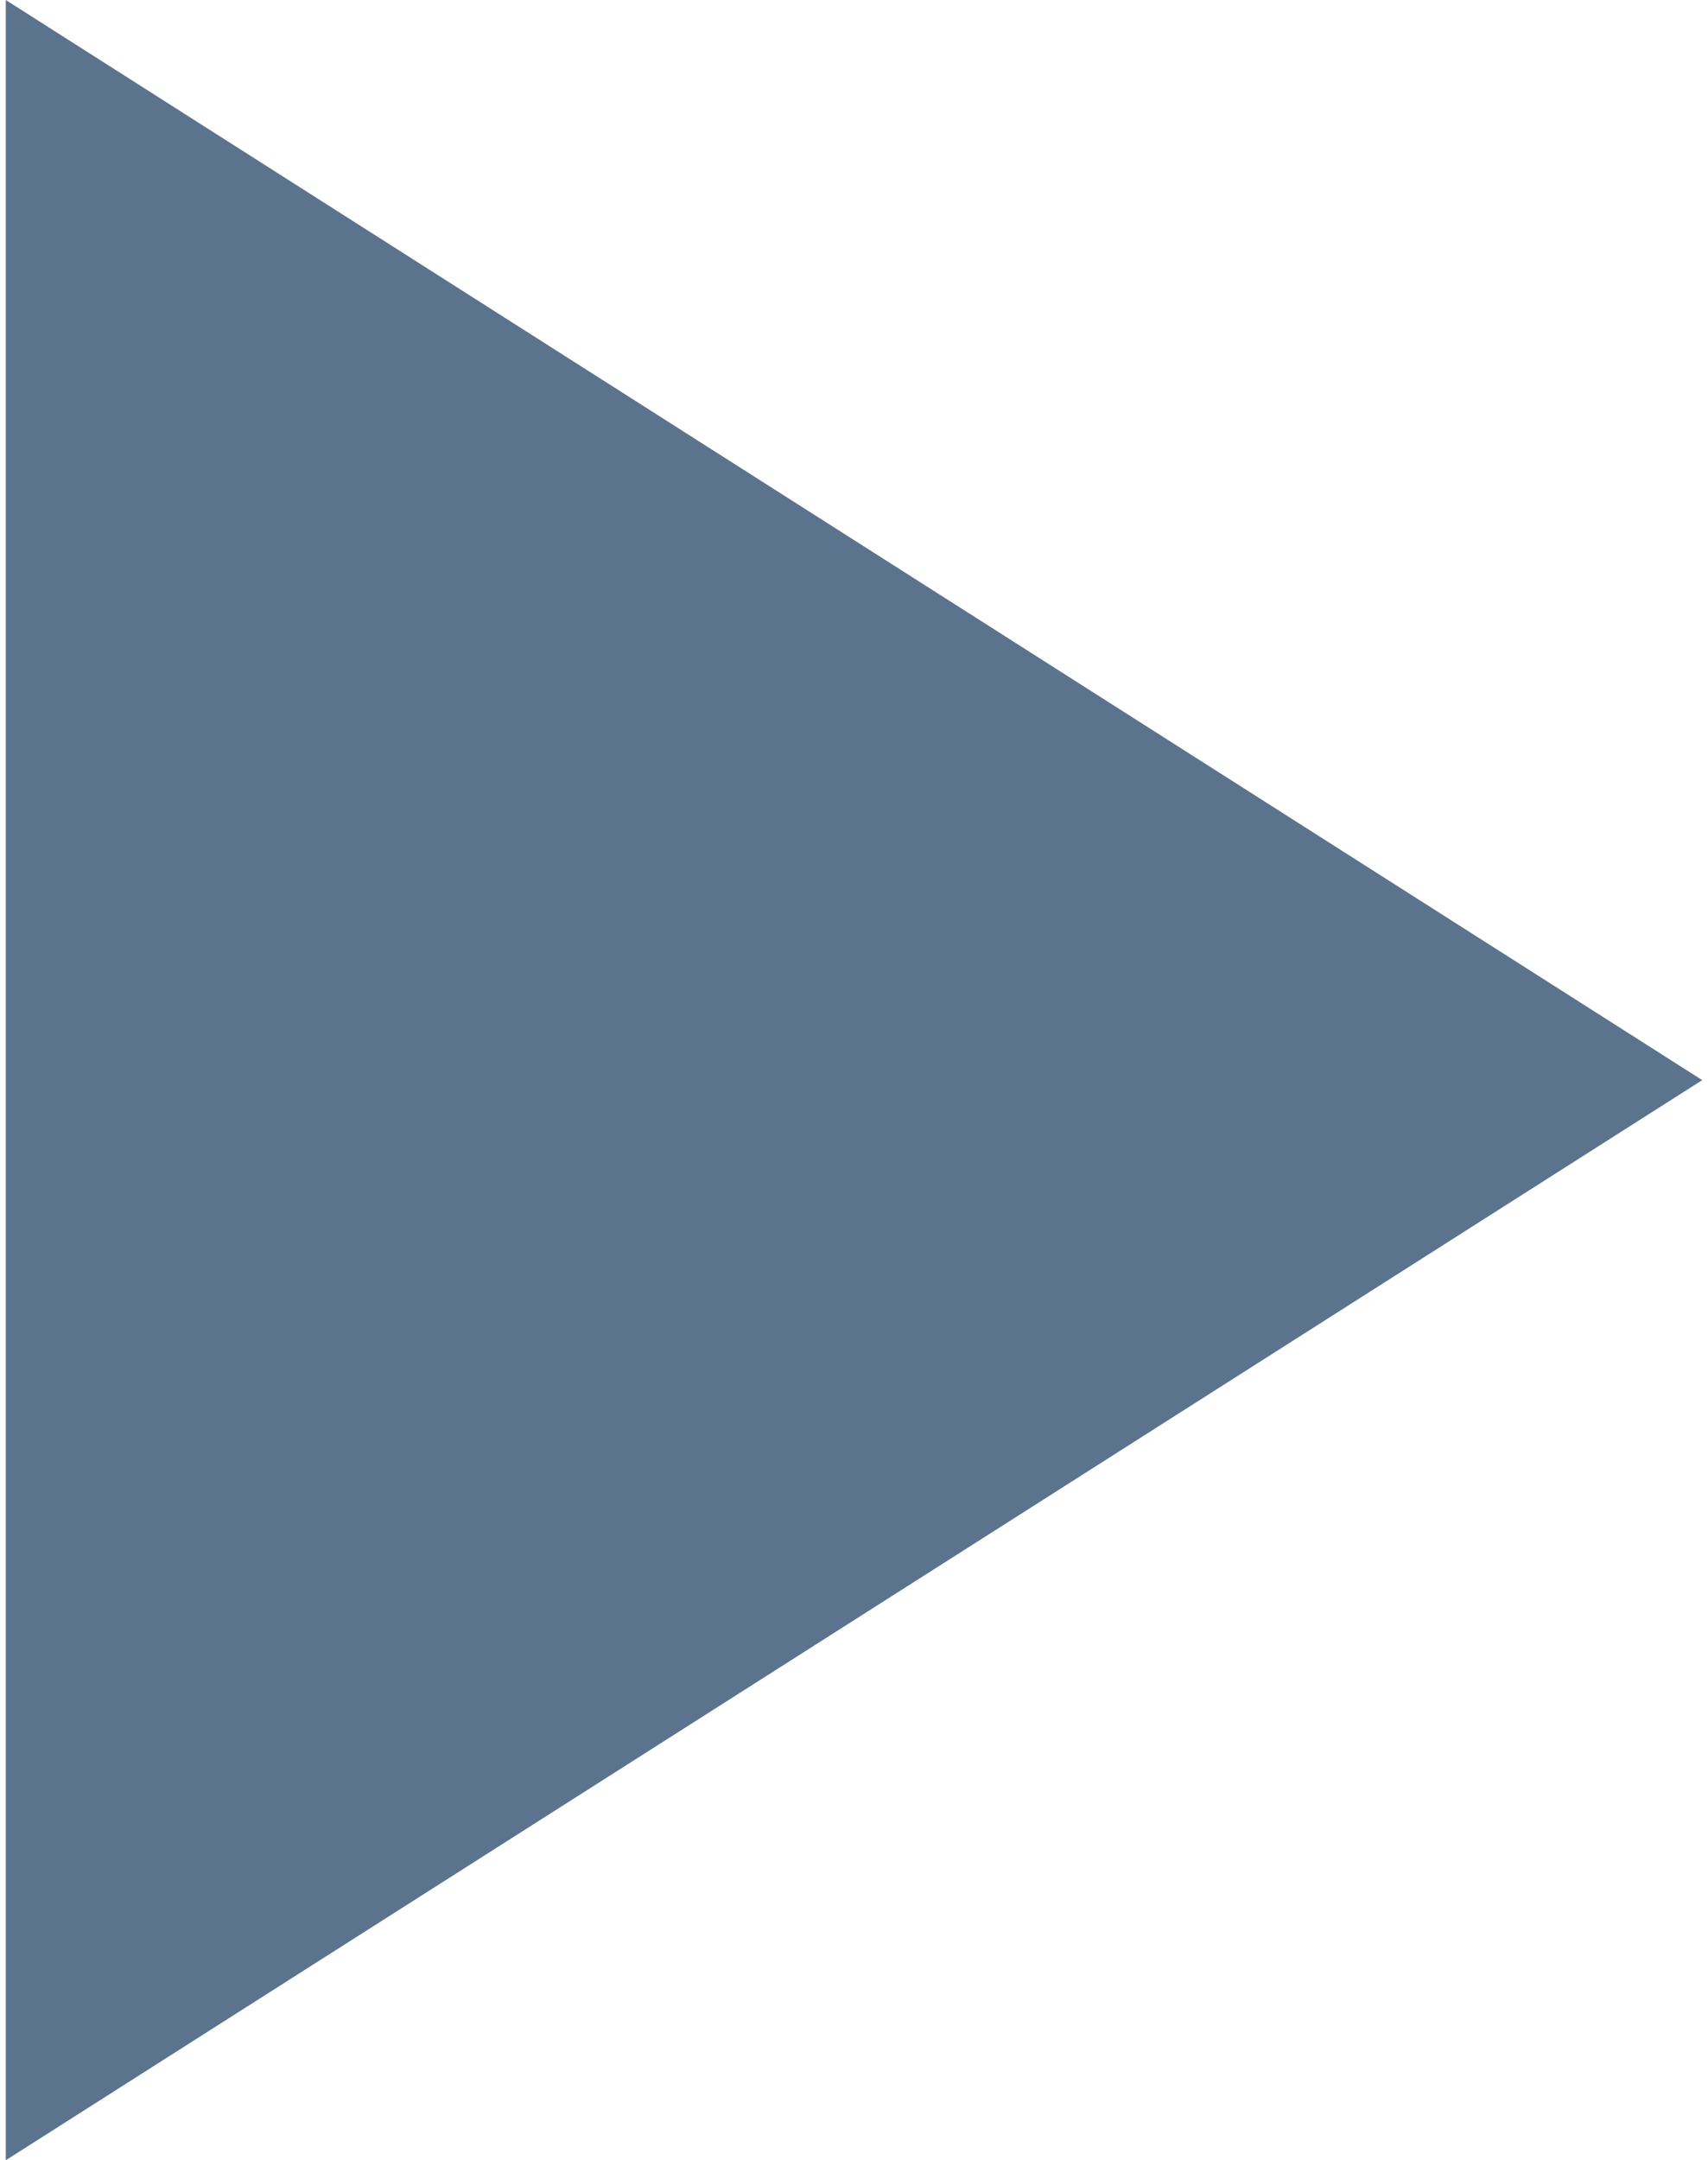 <?xml version="1.0" encoding="UTF-8"?> <svg xmlns="http://www.w3.org/2000/svg" xmlns:xlink="http://www.w3.org/1999/xlink" xmlns:xodm="http://www.corel.com/coreldraw/odm/2003" xml:space="preserve" width="53px" height="67px" version="1.1" style="shape-rendering:geometricPrecision; text-rendering:geometricPrecision; image-rendering:optimizeQuality; fill-rule:evenodd; clip-rule:evenodd" viewBox="0 0 212.98 271.071"> <defs> <style type="text/css"> .fil0 {fill:#5B738D} </style> </defs> <g id="Слой_x0020_1">  <polygon class="fil0" points="0,0 0,271.071 212.98,135.536 "></polygon> </g> </svg> 